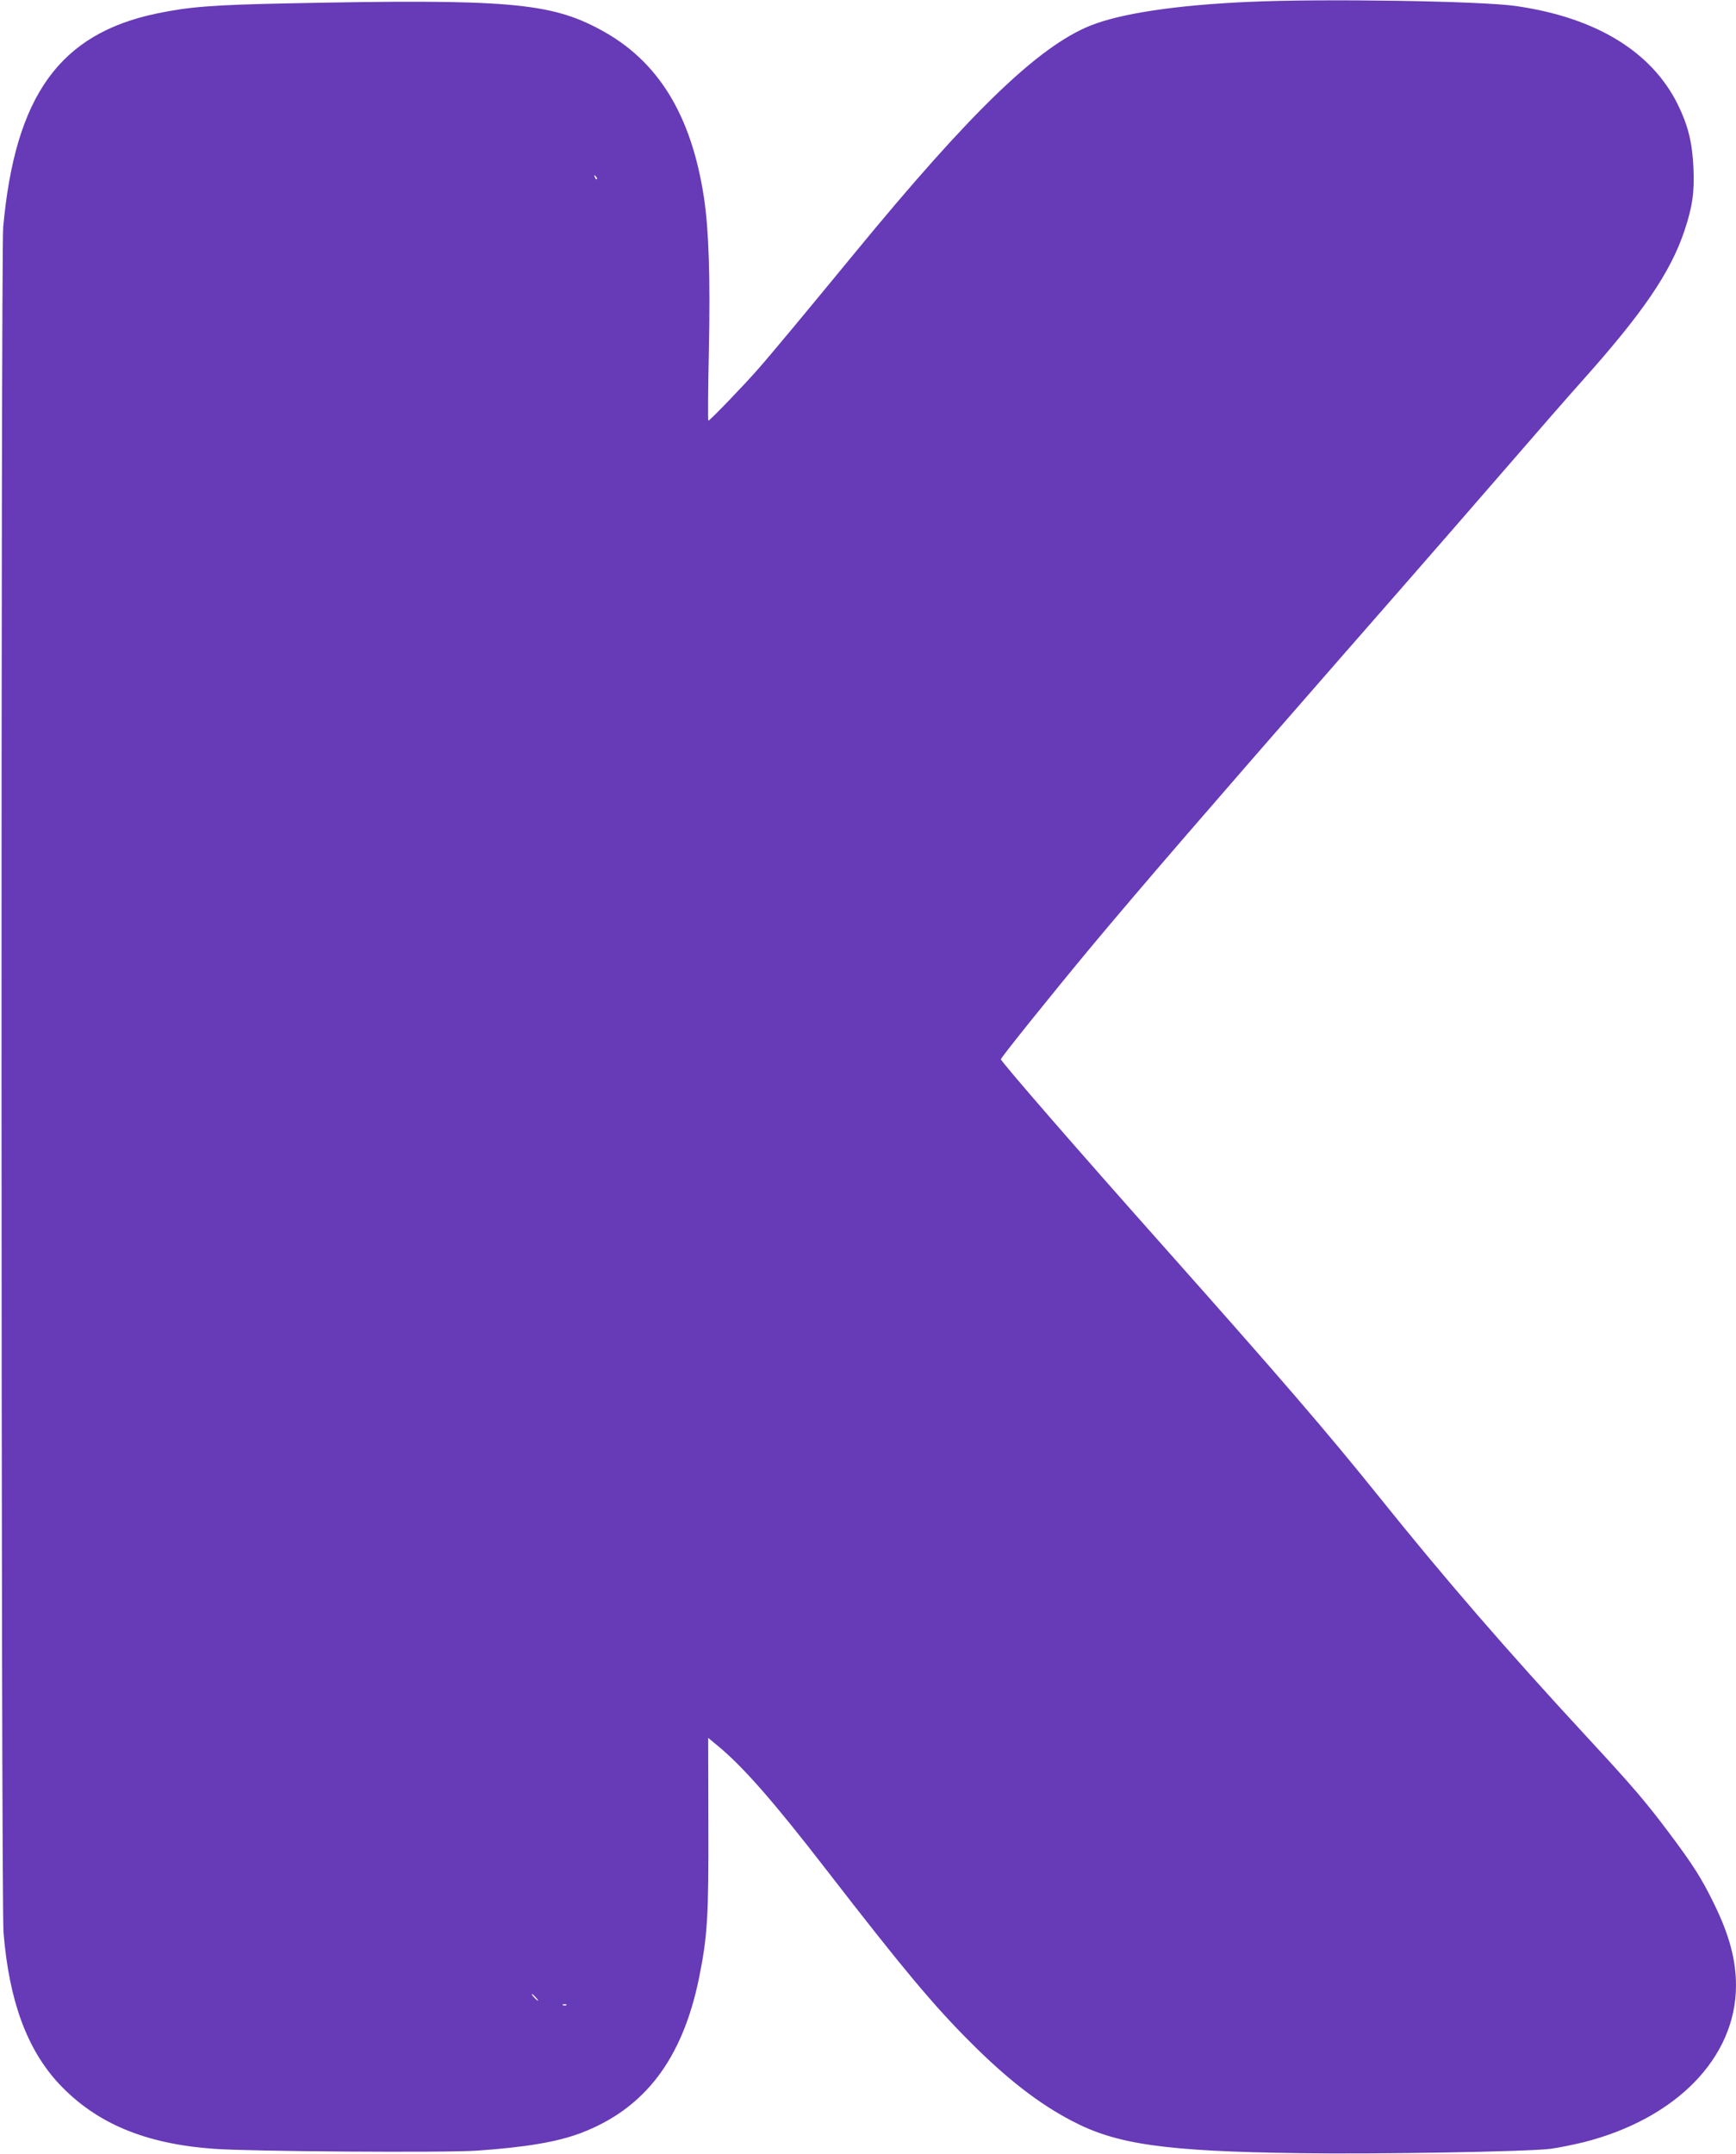 <?xml version="1.0" standalone="no"?>
<!DOCTYPE svg PUBLIC "-//W3C//DTD SVG 20010904//EN"
 "http://www.w3.org/TR/2001/REC-SVG-20010904/DTD/svg10.dtd">
<svg version="1.0" xmlns="http://www.w3.org/2000/svg"
 width="1032pt" height="1280pt" viewBox="0 0 1032 1280"
 preserveAspectRatio="xMidYMid meet">
<g transform="translate(0,1280) scale(0.1,-0.1)"
fill="#673ab7" stroke="none">
<path d="M7428 12789 c-436 -19 -767 -69 -948 -142 -310 -126 -710 -512 -1400
-1352 -278 -338 -497 -602 -573 -688 -83 -95 -287 -307 -296 -307 -3 0 -2 186
3 412 9 437 0 718 -29 913 -75 492 -272 813 -613 997 -300 163 -556 185 -1862
158 -444 -9 -585 -20 -777 -60 -578 -120 -843 -488 -914 -1270 -14 -164 -13
-9955 2 -10135 33 -406 140 -695 330 -899 220 -234 509 -356 919 -386 215 -16
1374 -24 1565 -11 288 20 475 51 616 104 381 144 606 439 705 924 50 249 57
364 55 916 l-1 509 52 -43 c154 -126 337 -335 656 -748 452 -584 629 -796 853
-1020 215 -215 402 -361 599 -464 266 -141 555 -182 1355 -193 456 -7 1359 9
1493 26 45 6 134 24 196 39 552 140 906 504 906 932 0 151 -40 301 -130 484
-73 150 -124 231 -266 420 -139 186 -218 278 -488 570 -482 521 -848 944
-1242 1435 -309 384 -573 691 -1280 1486 -511 574 -964 1096 -964 1109 0 10
303 387 534 665 310 371 685 805 1511 1750 441 503 899 1030 1020 1170 121
140 296 341 389 445 364 407 527 647 610 895 47 141 60 230 53 375 -7 148 -32
250 -92 372 -156 318 -492 521 -969 588 -208 29 -1149 44 -1578 24z m-3880
-1054 c-3 -3 -9 2 -12 12 -6 14 -5 15 5 6 7 -7 10 -15 7 -18z m-363 -10805
c10 -11 16 -20 13 -20 -3 0 -13 9 -23 20 -10 11 -16 20 -13 20 3 0 13 -9 23
-20z m182 -46 c-3 -3 -12 -4 -19 -1 -8 3 -5 6 6 6 11 1 17 -2 13 -5z"/>
</g>
</svg>
